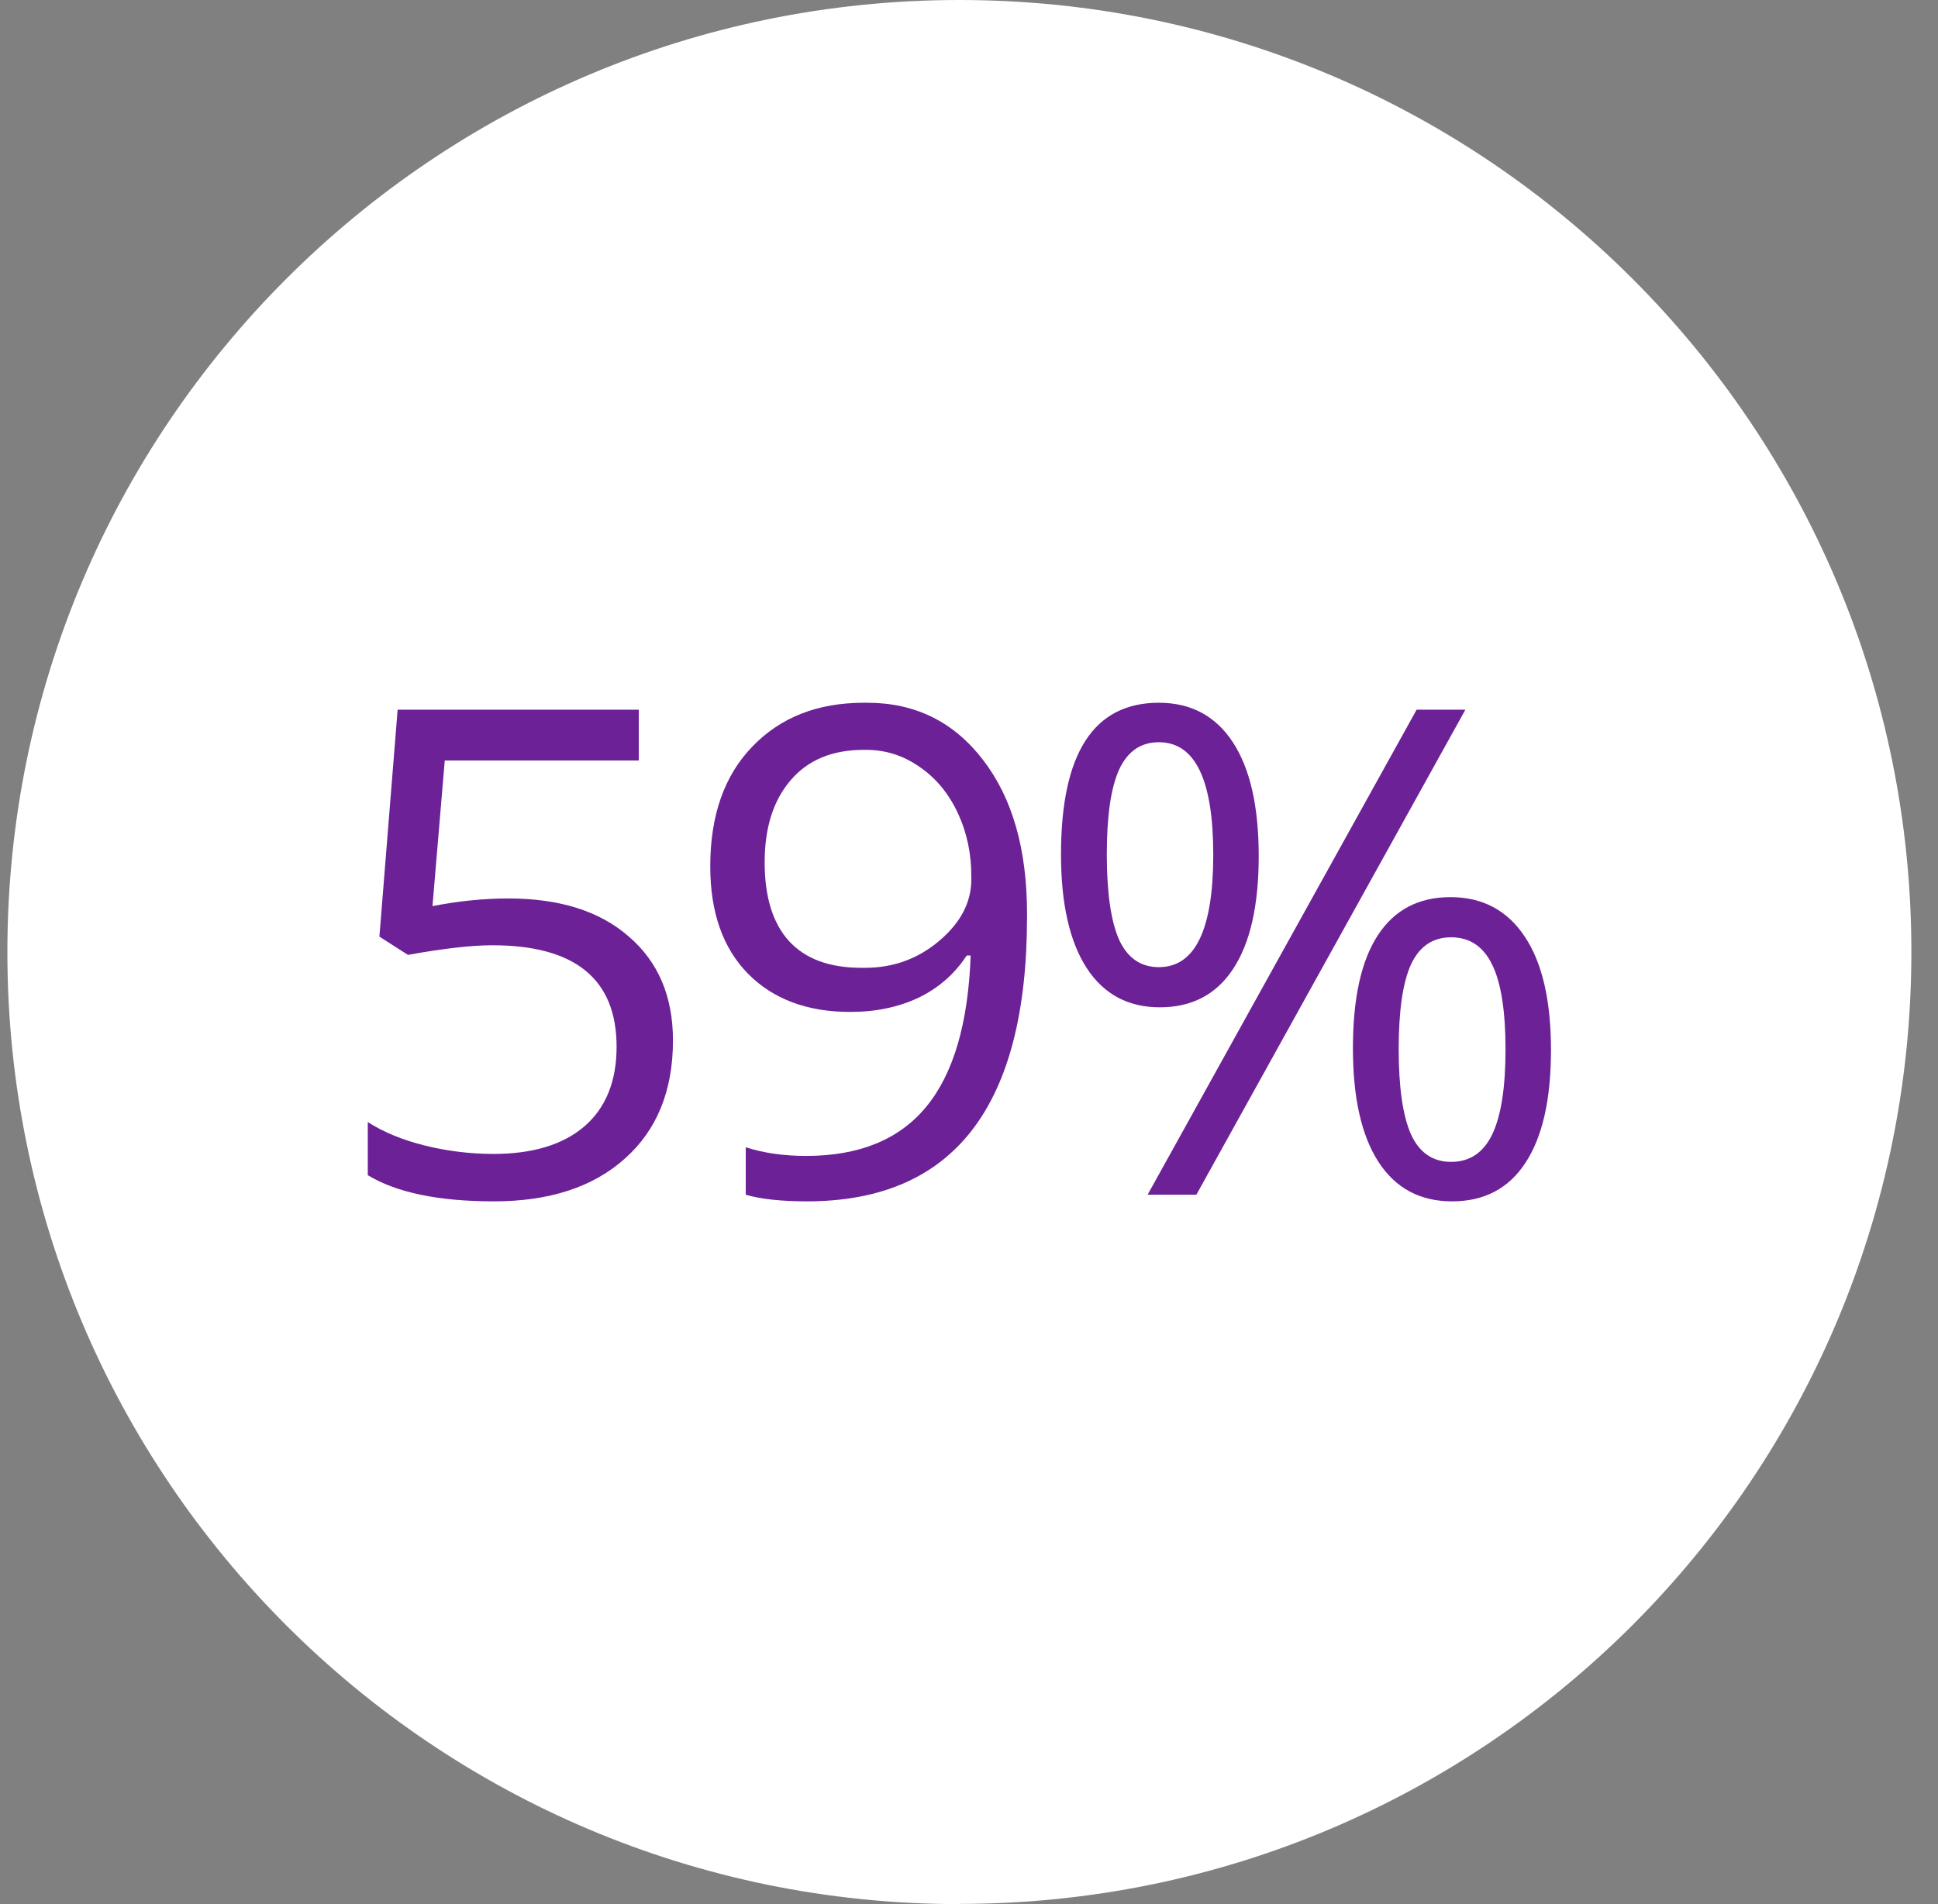 <svg xmlns="http://www.w3.org/2000/svg" width="57" height="56" viewBox="0 0 57 56" fill="none"><rect x="0" y="0" width="57" height="56" fill="#808080" stroke="none"/><path d="M28.217 55.994C43.681 55.994 56.217 43.459 56.217 27.994C56.217 12.53 43.676 0 28.217 0C12.758 0 0.217 12.535 0.217 28C0.217 43.465 12.752 56 28.217 56" fill="white"></path><path d="M18.788 22.366H13.081L12.72 26.649C13.487 26.499 14.232 26.424 14.954 26.424C16.463 26.424 17.644 26.798 18.496 27.546C19.361 28.288 19.793 29.306 19.793 30.6C19.793 32.077 19.322 33.235 18.379 34.074C17.442 34.913 16.157 35.332 14.525 35.332C12.899 35.332 11.663 35.075 10.817 34.562V33C11.286 33.3 11.848 33.531 12.505 33.693C13.168 33.856 13.838 33.937 14.515 33.937C15.666 33.937 16.557 33.667 17.188 33.127C17.819 32.581 18.135 31.8 18.135 30.786C18.135 28.795 16.915 27.8 14.476 27.8C13.877 27.8 13.051 27.894 11.998 28.083L11.159 27.546L11.695 20.873H18.788V22.366Z" fill="#6C2196"></path><path d="M25.007 29.761C23.745 29.761 22.743 29.387 22.002 28.639C21.26 27.885 20.89 26.831 20.89 25.478C20.89 23.982 21.303 22.808 22.129 21.956C22.955 21.097 24.048 20.668 25.407 20.668C25.439 20.668 25.472 20.668 25.505 20.668C26.916 20.668 28.051 21.227 28.91 22.346C29.775 23.465 30.207 24.974 30.207 26.873C30.207 26.906 30.207 26.935 30.207 26.961C30.207 32.542 28.048 35.332 23.729 35.332C22.981 35.332 22.382 35.267 21.934 35.137V33.742C22.46 33.911 23.052 33.996 23.709 33.996C25.27 33.996 26.448 33.514 27.241 32.552C28.041 31.582 28.477 30.099 28.549 28.102H28.432C28.08 28.642 27.609 29.055 27.017 29.342C26.425 29.621 25.755 29.761 25.007 29.761ZM25.407 22.053C24.477 22.053 23.758 22.352 23.251 22.951C22.743 23.543 22.49 24.346 22.49 25.361C22.49 26.376 22.727 27.146 23.202 27.673C23.683 28.2 24.392 28.463 25.329 28.463C25.368 28.463 25.407 28.463 25.446 28.463C26.272 28.463 26.997 28.2 27.622 27.673C28.253 27.14 28.568 26.538 28.568 25.868C28.568 25.849 28.568 25.829 28.568 25.81C28.575 25.133 28.445 24.506 28.178 23.927C27.911 23.348 27.537 22.892 27.056 22.561C26.575 22.222 26.048 22.053 25.475 22.053C25.449 22.053 25.427 22.053 25.407 22.053Z" fill="#6C2196"></path><path d="M34.084 20.668C35.027 20.668 35.753 21.055 36.26 21.829C36.767 22.603 37.021 23.718 37.021 25.175C37.021 26.626 36.771 27.732 36.27 28.493C35.776 29.247 35.057 29.625 34.114 29.625C33.177 29.625 32.458 29.238 31.957 28.463C31.456 27.683 31.206 26.571 31.206 25.127C31.206 22.154 32.166 20.668 34.084 20.668ZM35.187 35.137H33.753L41.665 20.873H43.099L35.187 35.137ZM34.084 21.829C33.551 21.829 33.161 22.099 32.913 22.639C32.673 23.172 32.553 24.001 32.553 25.127C32.553 26.252 32.673 27.088 32.913 27.634C33.161 28.174 33.551 28.444 34.084 28.444C35.151 28.444 35.684 27.341 35.684 25.136C35.684 22.931 35.151 21.829 34.084 21.829ZM39.792 30.825C39.792 29.361 40.036 28.255 40.524 27.507C41.012 26.759 41.724 26.385 42.66 26.385C43.604 26.385 44.332 26.772 44.846 27.546C45.36 28.314 45.617 29.426 45.617 30.883C45.617 32.334 45.366 33.44 44.865 34.2C44.371 34.955 43.652 35.332 42.709 35.332C41.766 35.332 41.044 34.945 40.543 34.171C40.042 33.397 39.792 32.282 39.792 30.825ZM44.28 30.864C44.28 29.738 44.15 28.909 43.89 28.376C43.63 27.836 43.226 27.566 42.68 27.566C42.14 27.566 41.747 27.833 41.499 28.366C41.259 28.893 41.138 29.722 41.138 30.854C41.138 31.979 41.259 32.815 41.499 33.361C41.747 33.901 42.14 34.171 42.68 34.171C43.226 34.171 43.63 33.901 43.89 33.361C44.15 32.815 44.28 31.982 44.28 30.864Z" fill="#6C2196"></path></svg>